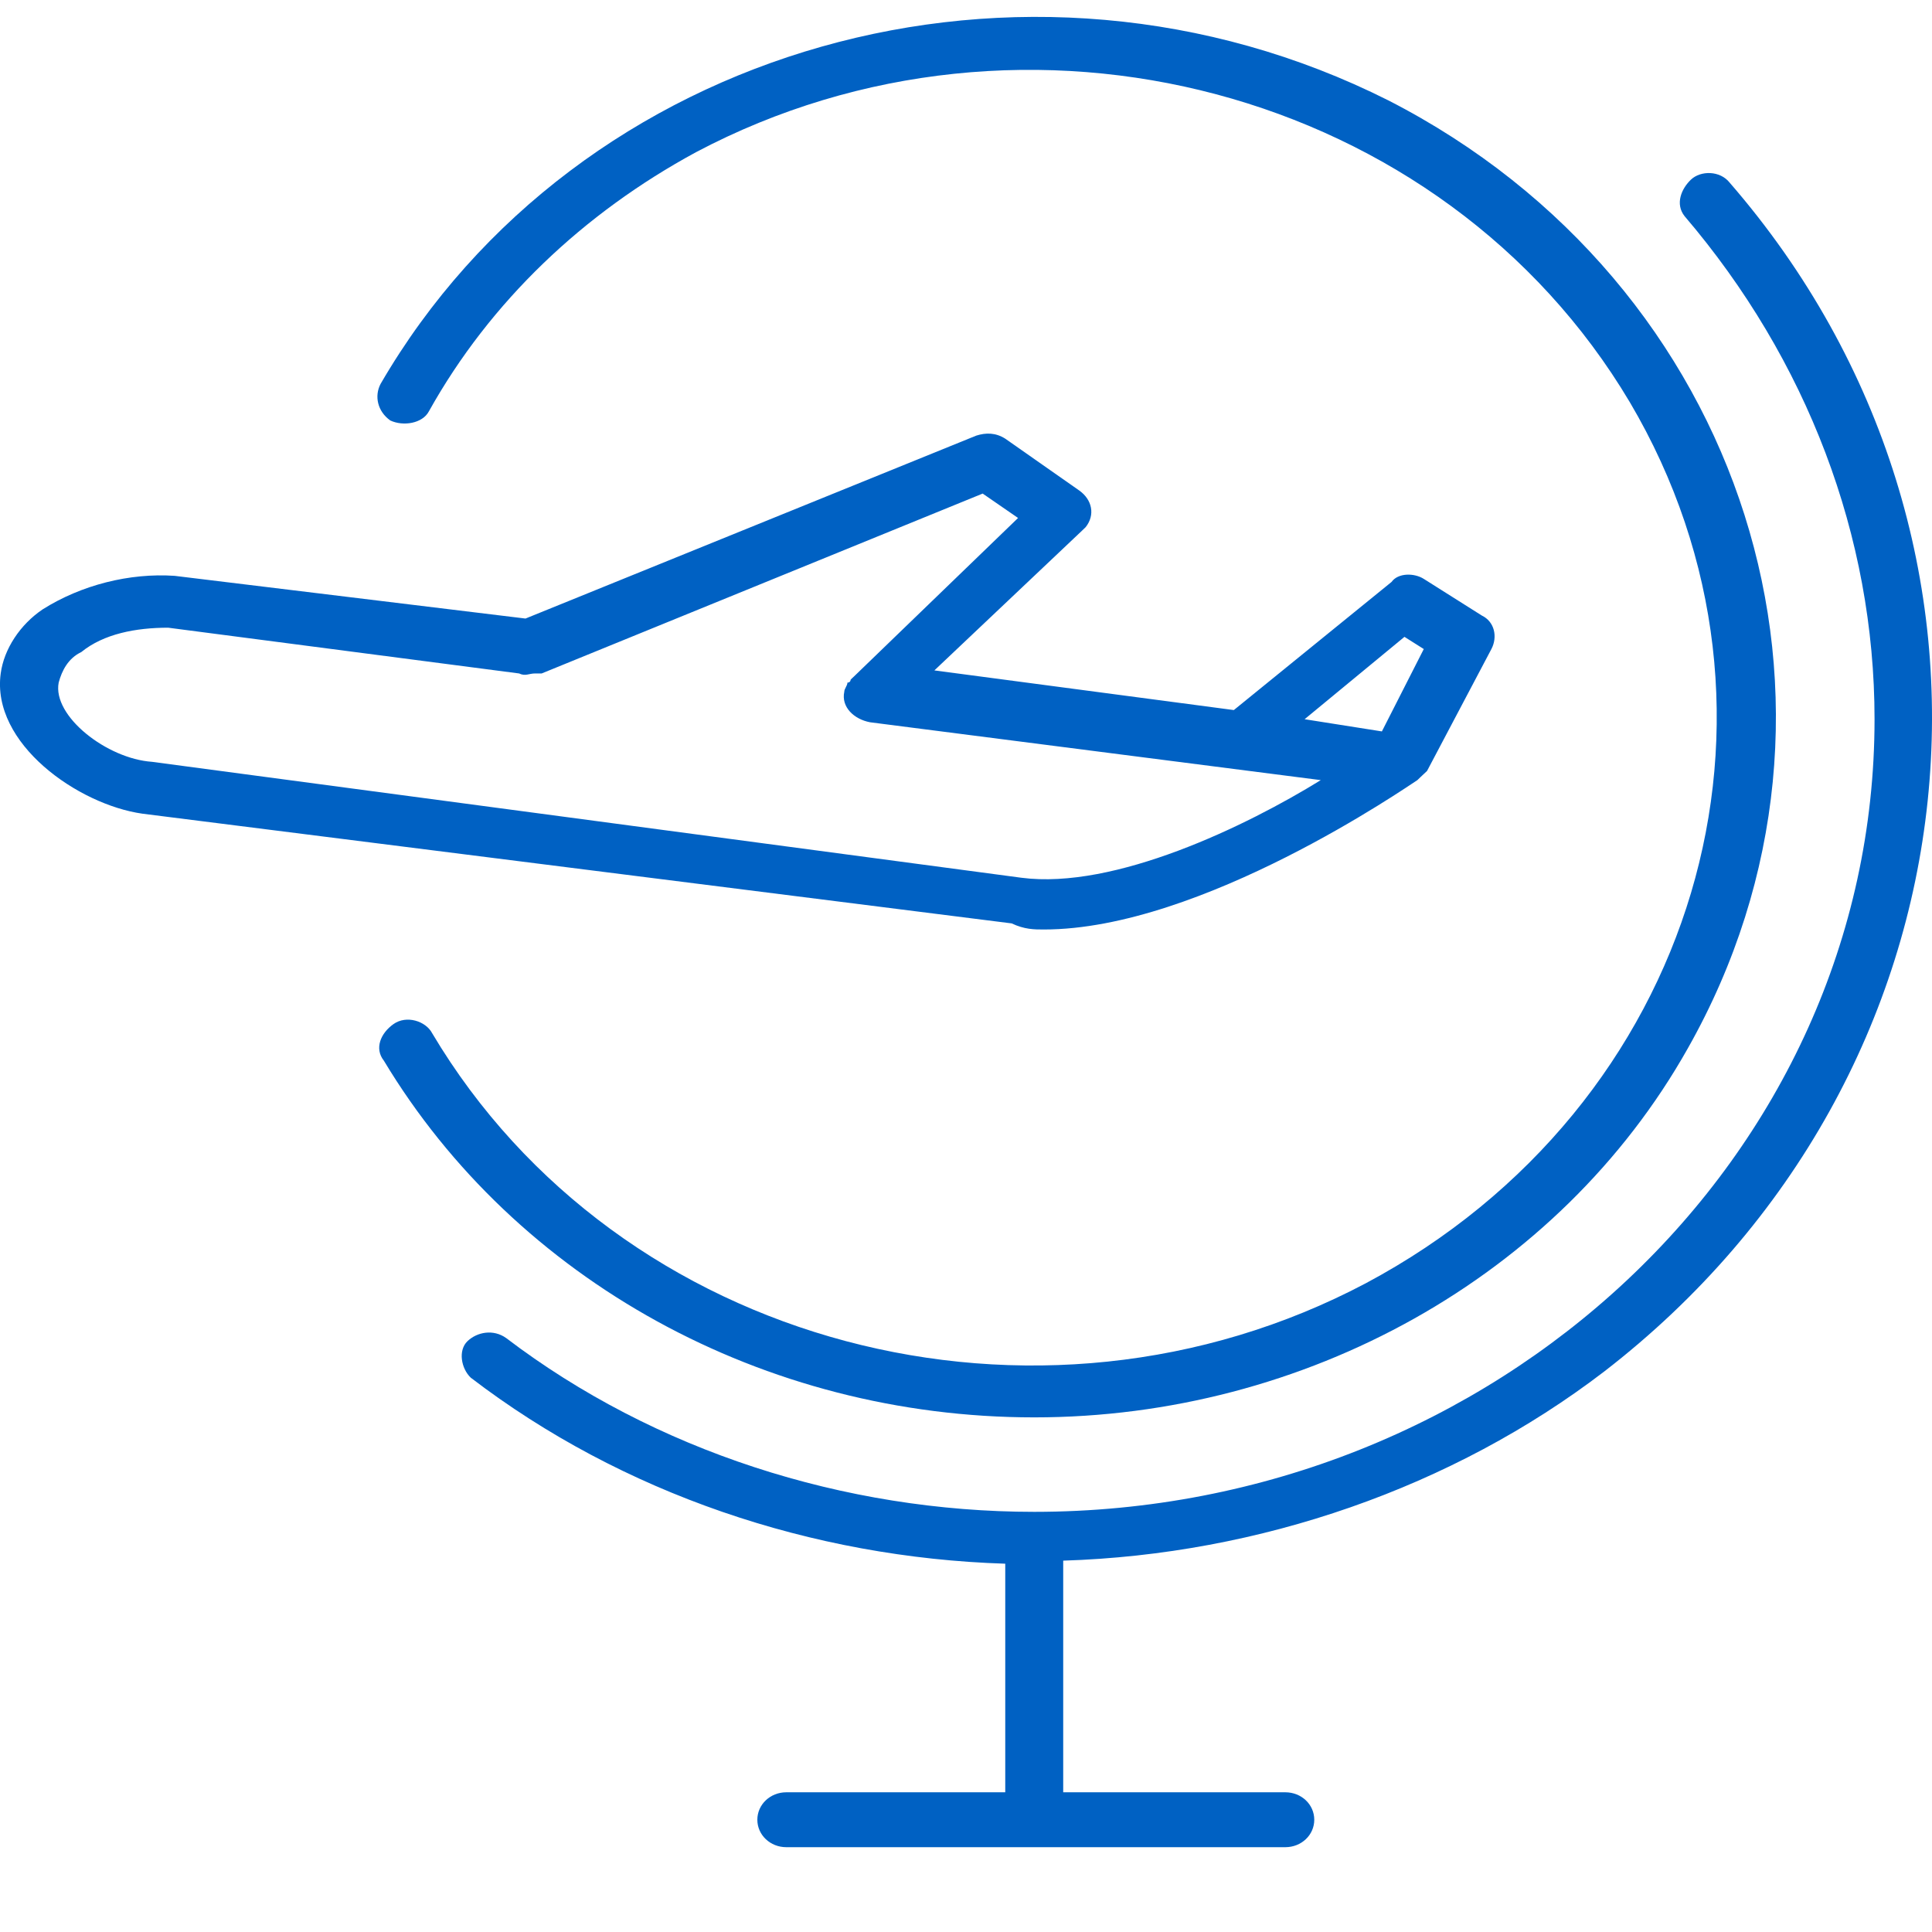 <svg width="19" height="19" viewBox="0 0 19 19" fill="none" xmlns="http://www.w3.org/2000/svg">
<path d="M10.171 13.939C12.83 13.939 15.332 12.559 16.598 10.311C18.498 6.953 17.168 2.786 13.653 0.987C10.076 -0.812 5.675 0.447 3.743 3.775C3.68 3.895 3.712 4.045 3.838 4.135C3.965 4.195 4.155 4.165 4.218 4.045C4.82 2.966 5.738 2.096 6.846 1.496C10.076 -0.212 14.192 0.867 16.028 3.955C17.833 7.013 16.693 10.881 13.432 12.62C10.202 14.328 6.086 13.249 4.25 10.161C4.187 10.041 3.997 9.981 3.87 10.071C3.743 10.161 3.68 10.311 3.775 10.431C5.073 12.589 7.511 13.939 10.171 13.939Z" fill="#0061C3"/>
<path d="M17.01 1.796C16.915 1.676 16.725 1.676 16.63 1.766C16.535 1.856 16.472 2.006 16.567 2.126C17.77 3.535 18.435 5.274 18.435 7.073C18.435 11.39 14.699 14.868 10.171 14.868C8.303 14.868 6.435 14.268 4.978 13.159C4.852 13.069 4.693 13.099 4.598 13.189C4.503 13.279 4.535 13.459 4.63 13.549C6.118 14.688 7.986 15.318 9.886 15.378V17.626H7.733C7.575 17.626 7.448 17.746 7.448 17.896C7.448 18.046 7.575 18.166 7.733 18.166H12.64C12.799 18.166 12.925 18.046 12.925 17.896C12.925 17.746 12.799 17.626 12.64 17.626H10.456V15.348C12.387 15.288 14.287 14.628 15.775 13.489C19.543 10.581 20.081 5.334 17.01 1.796Z" fill="#0061C3"/>
<path d="M10.266 9.141C11.817 9.141 13.844 7.732 13.939 7.672L13.97 7.642L14.002 7.612L14.034 7.582L14.667 6.383C14.73 6.263 14.698 6.113 14.572 6.053L14.002 5.693C13.907 5.633 13.749 5.633 13.685 5.723L12.134 6.983L9.189 6.593L10.646 5.214L10.677 5.184C10.772 5.064 10.741 4.914 10.614 4.824L9.886 4.314C9.791 4.254 9.696 4.254 9.601 4.284L5.168 6.083L1.717 5.663C1.274 5.633 0.799 5.753 0.419 5.993C0.197 6.143 0.039 6.383 0.007 6.623C-0.088 7.312 0.767 7.912 1.4 8.002L9.949 9.081C10.076 9.141 10.171 9.141 10.266 9.141ZM13.812 6.263L14.002 6.383L13.59 7.193L12.83 7.073L13.812 6.263ZM0.577 6.713C0.609 6.593 0.672 6.473 0.799 6.413C1.02 6.233 1.337 6.173 1.654 6.173L5.105 6.623C5.168 6.653 5.2 6.623 5.263 6.623H5.327L9.664 4.854L10.012 5.094L8.398 6.653L8.366 6.683C8.366 6.683 8.366 6.713 8.334 6.713C8.334 6.743 8.303 6.773 8.303 6.803C8.271 6.953 8.398 7.073 8.556 7.103L12.989 7.672C12.261 8.122 10.962 8.752 10.044 8.632L1.495 7.492C1.052 7.462 0.514 7.043 0.577 6.713Z" fill="#0061C3"/>
</svg>
